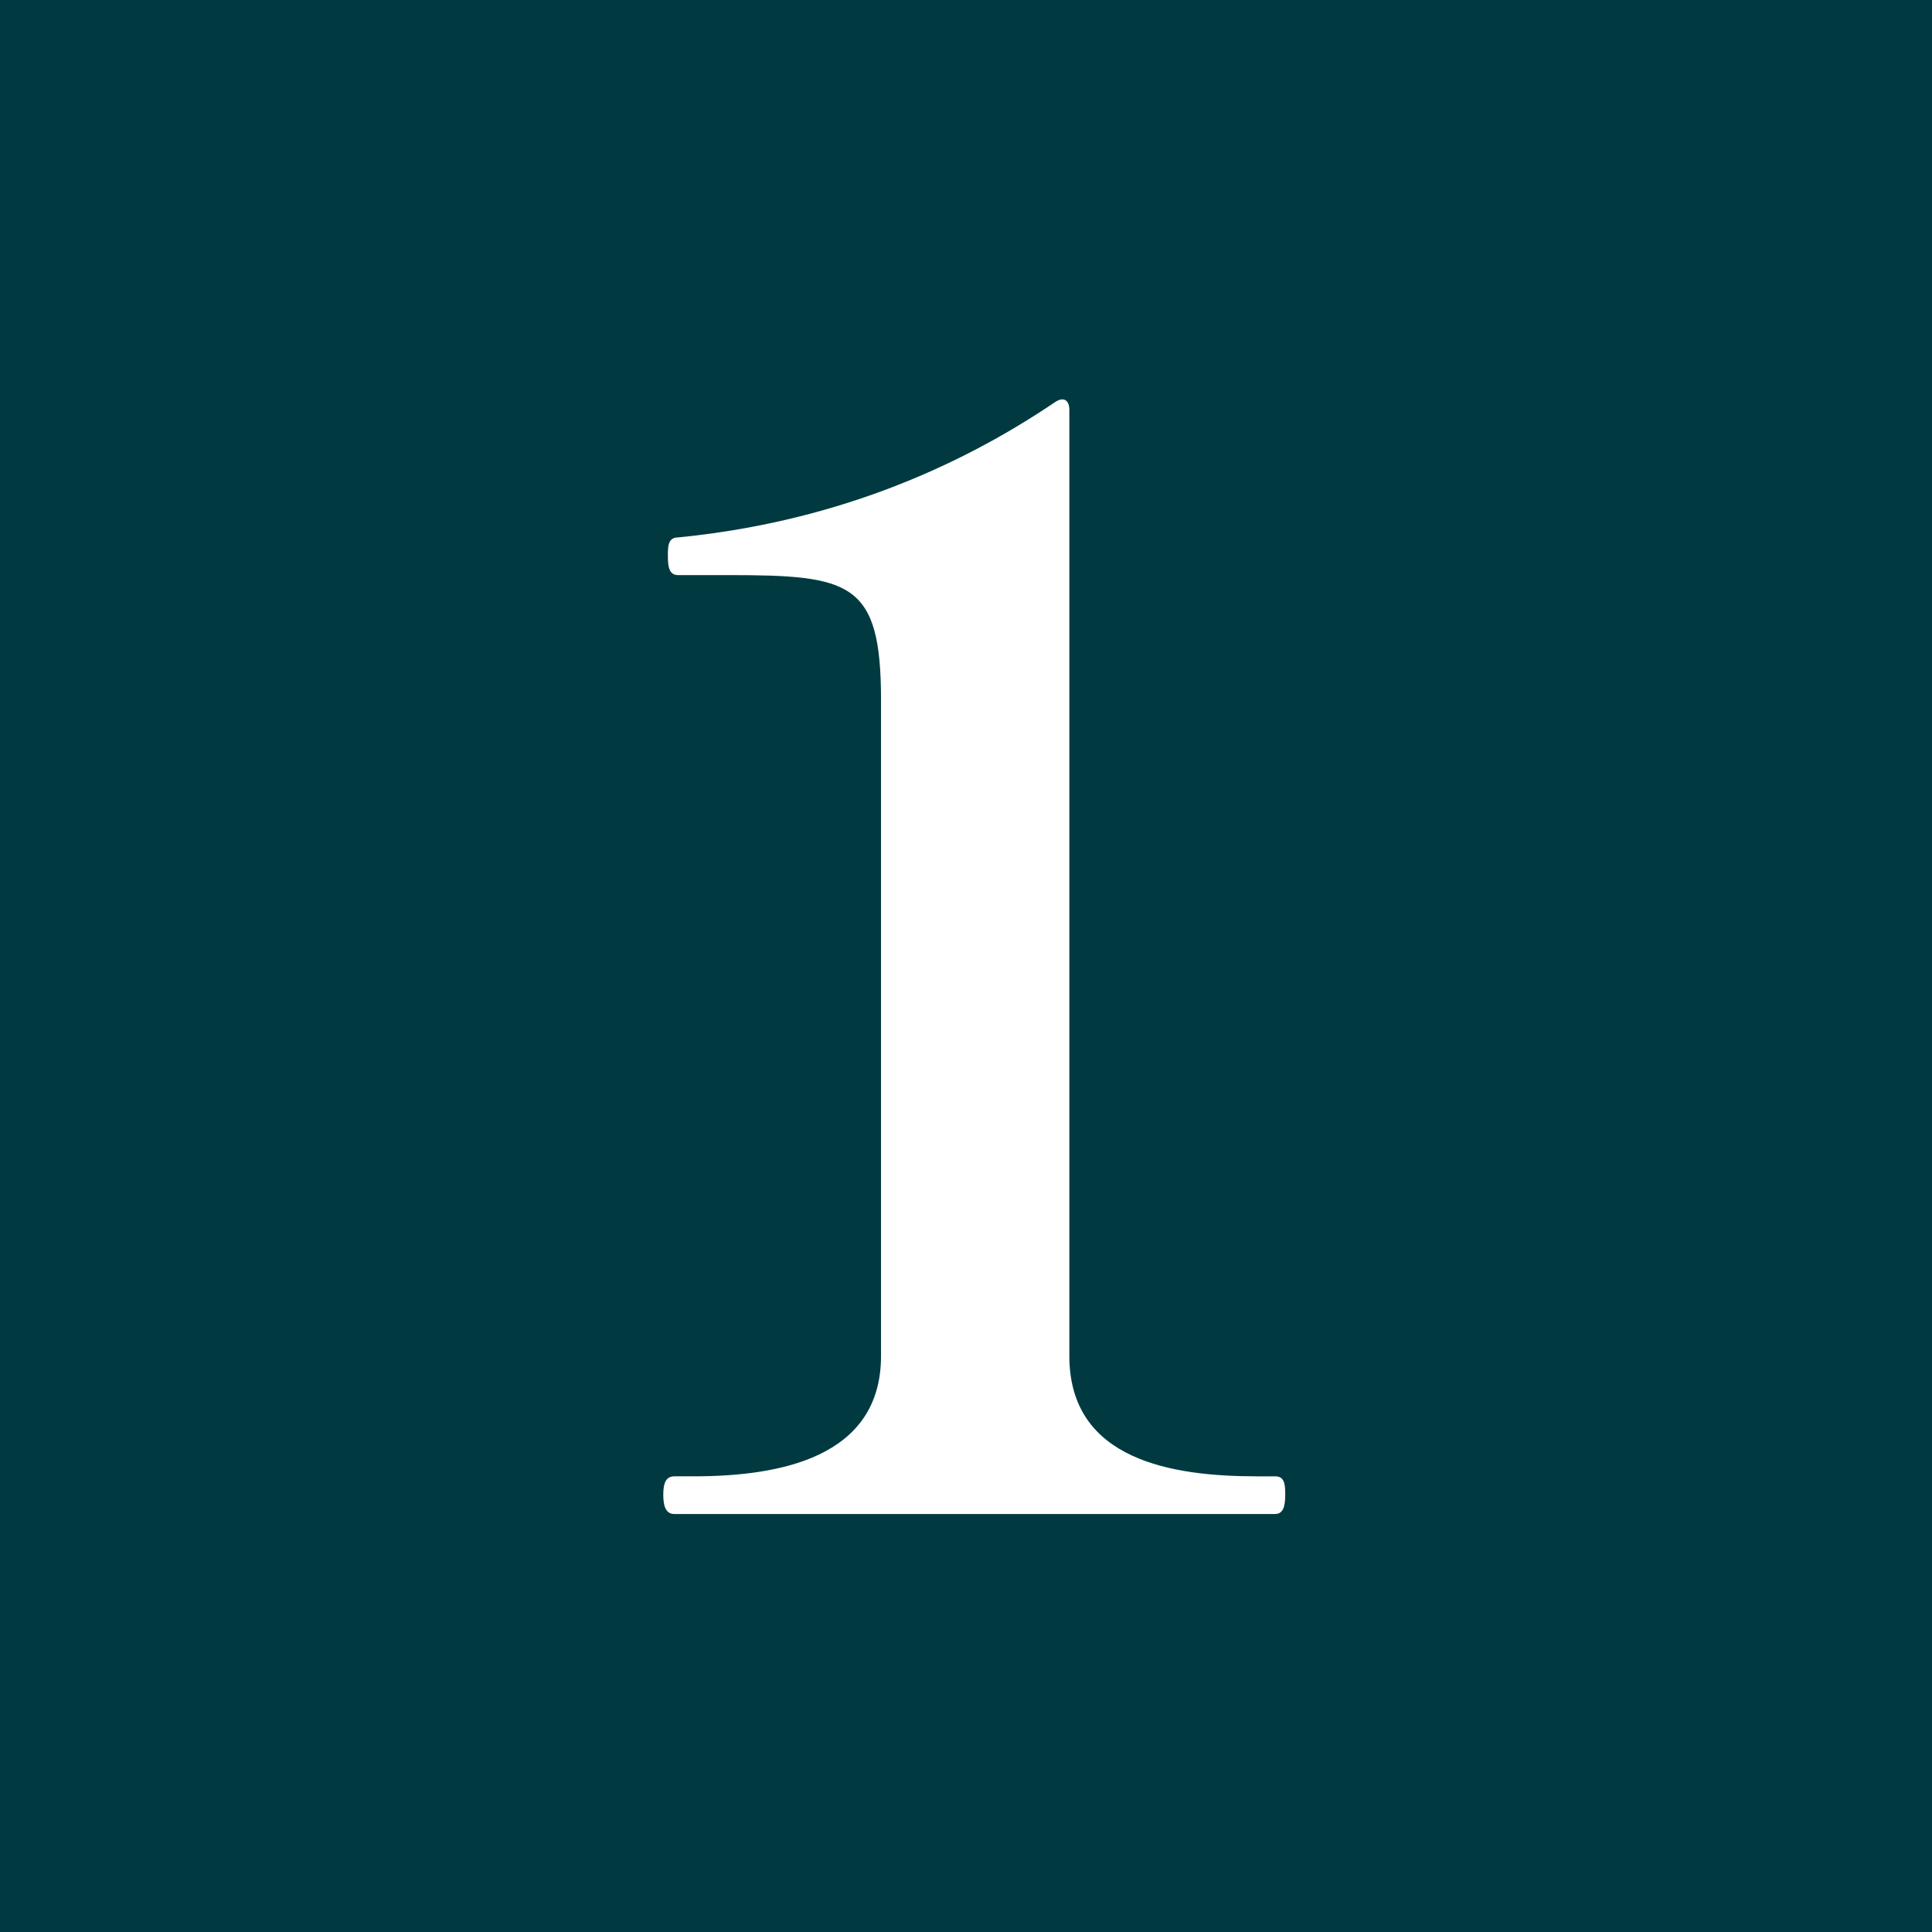 <svg data-name="レイヤー 2" xmlns="http://www.w3.org/2000/svg" viewBox="0 0 21.03 21.03"><path fill="#003a40" d="M0 0h21.03v21.03H0z"/><path d="M7.34 16.48c-.1 0-.12-.1-.12-.21s.02-.2.12-.2h.21c.93 0 2.04-.2 2.04-1.31V7.62c0-1.29-.33-1.36-1.67-1.36h-.54c-.1 0-.11-.1-.11-.21 0-.1 0-.2.11-.2 1.63-.16 2.99-.72 4.1-1.47.1-.07.16-.02.16.08v10.3c0 1.14 1.13 1.31 2.04 1.31h.2c.1 0 .11.08.11.2s-.02.21-.11.21H7.33z" fill="#fff"/></svg>